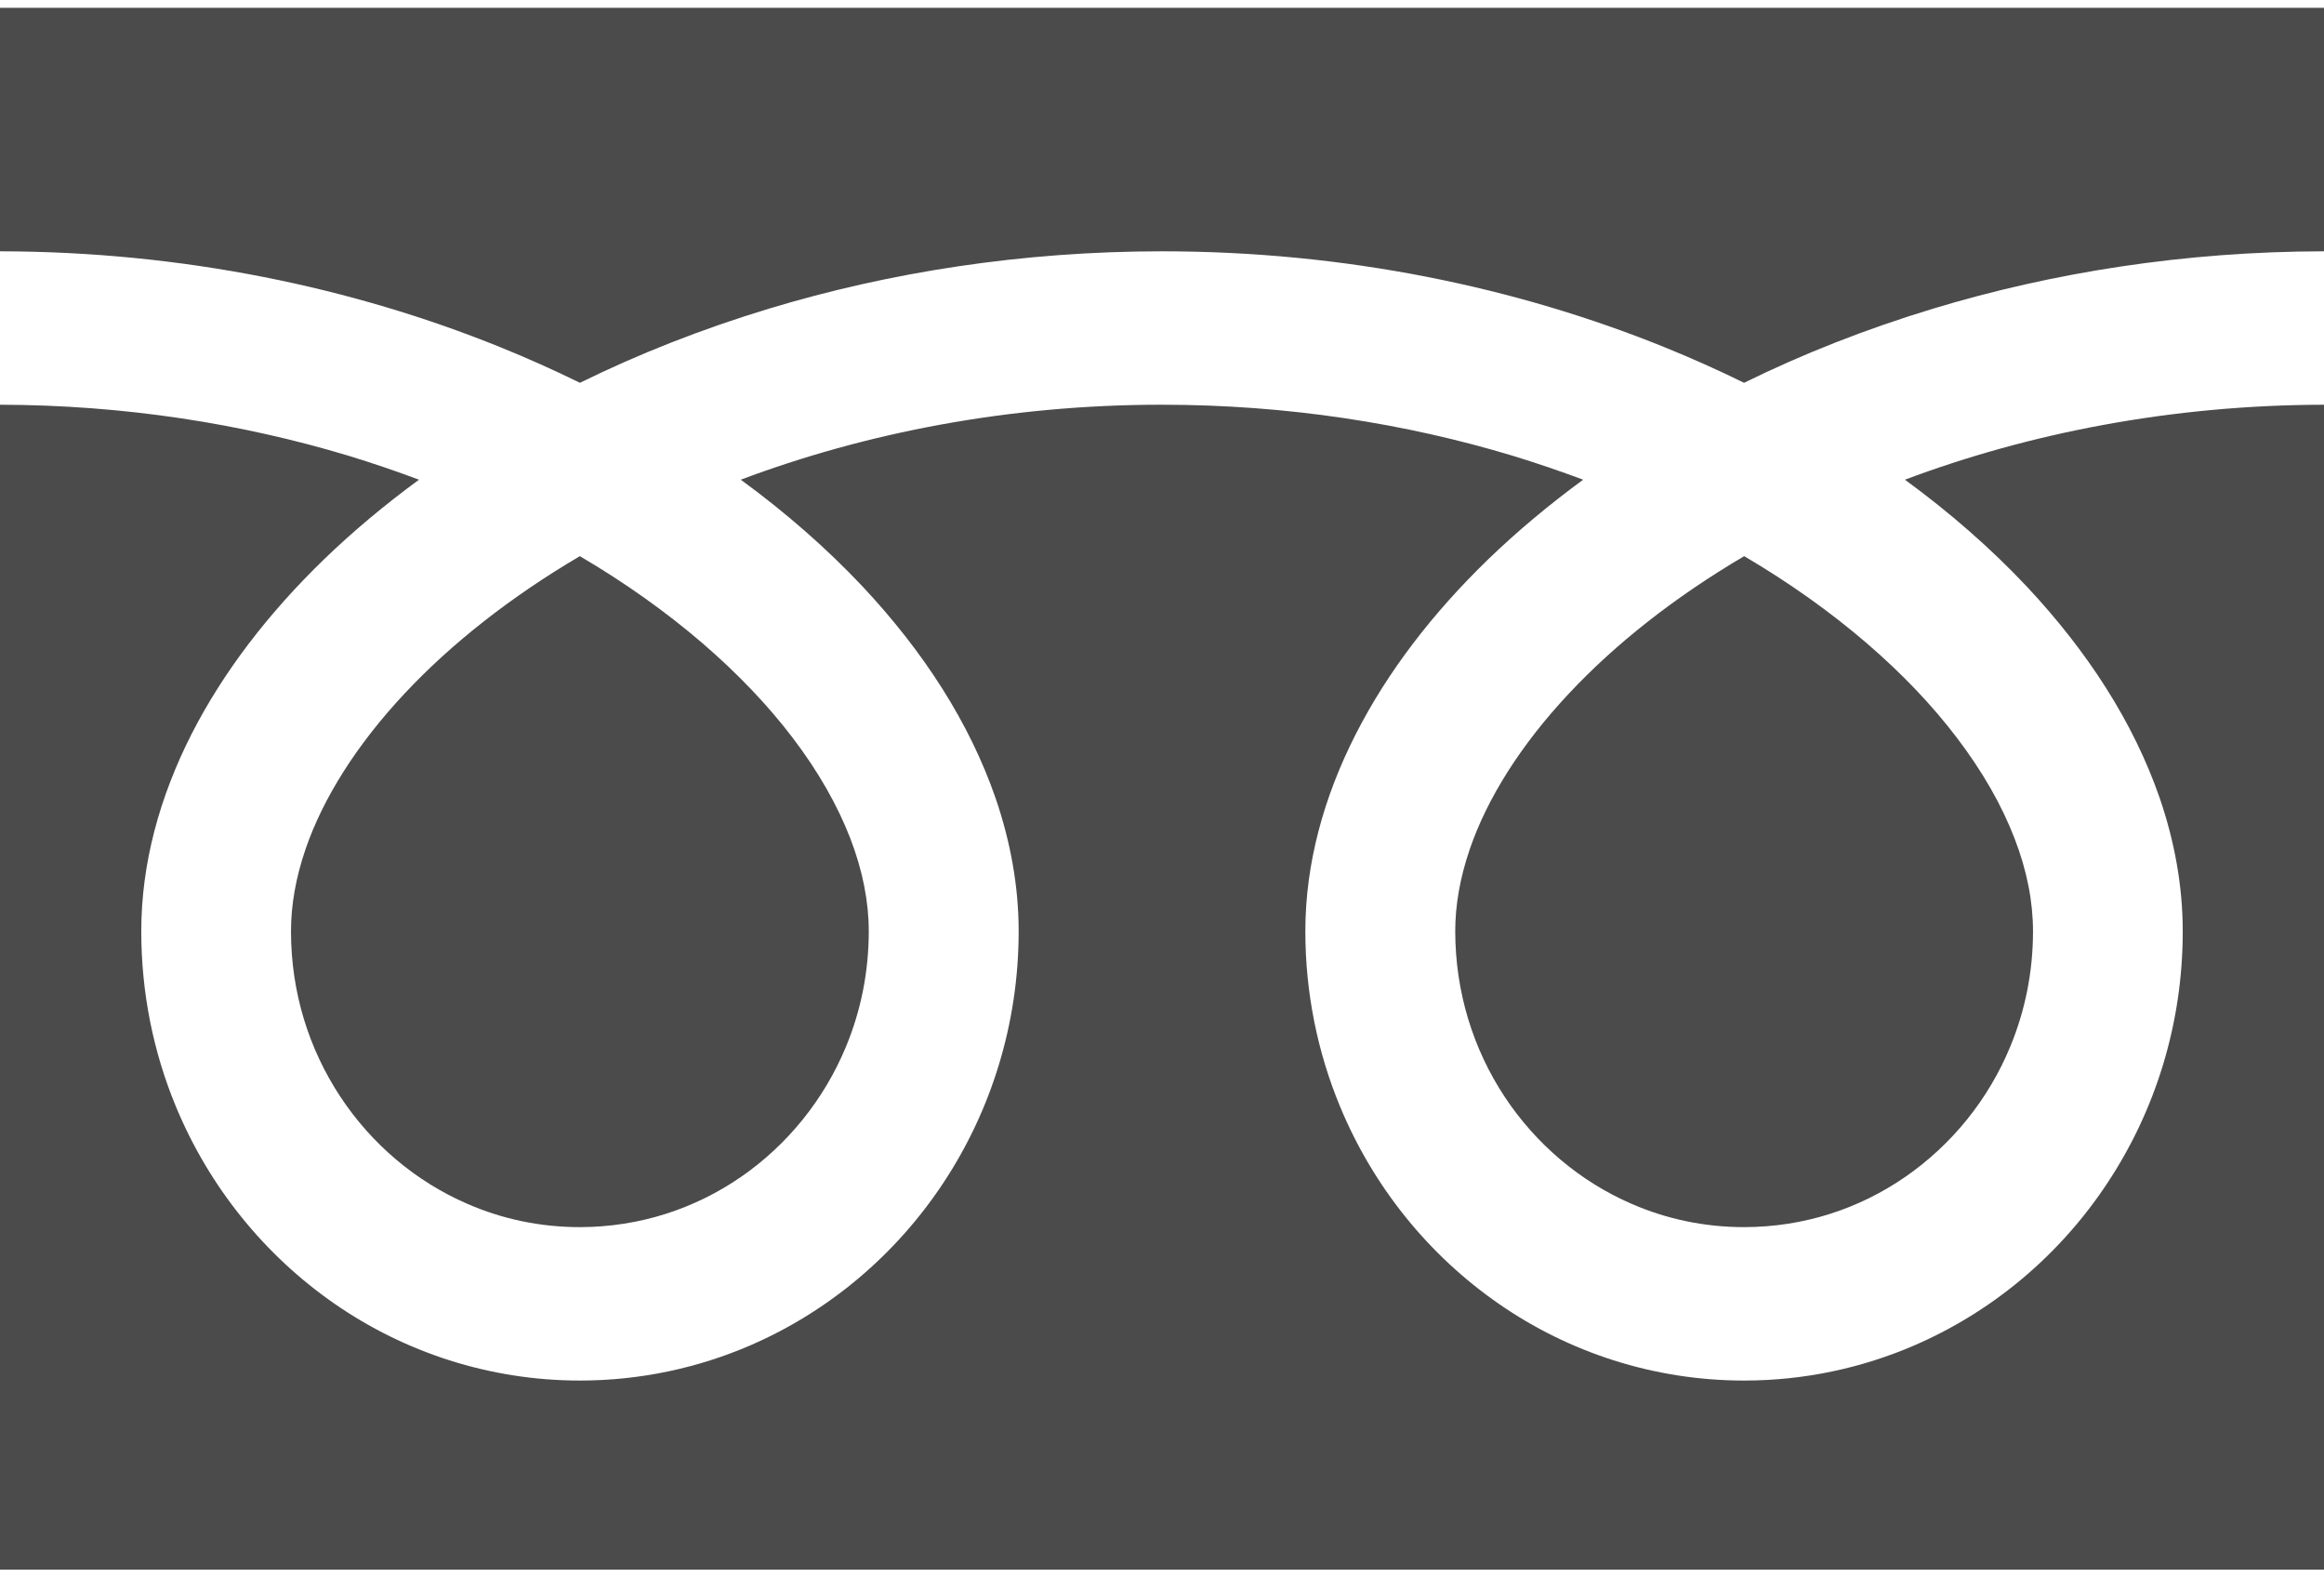 <svg width="28" height="19" viewBox="0 0 28 19" fill="none" xmlns="http://www.w3.org/2000/svg">
<g id="&#227;&#131;&#149;&#227;&#131;&#170;&#227;&#131;&#188;&#227;&#130;&#191;&#227;&#130;&#153;&#227;&#130;&#164;&#227;&#131;&#164;&#227;&#131;&#171;&#227;&#129;&#174;&#227;&#130;&#162;&#227;&#130;&#164;&#227;&#130;&#179;&#227;&#131;&#179; 1" clip-path="url(#clip0_4334_3620)">
<g id="Group">
<path id="Vector" d="M0 0.094V3.027C2.204 3.03 4.253 3.464 6.023 4.18C6.354 4.314 6.676 4.458 6.987 4.611C7.696 4.262 8.458 3.962 9.267 3.717C10.717 3.279 12.313 3.027 14 3.027C16.214 3.027 18.272 3.461 20.049 4.18C20.38 4.314 20.702 4.458 21.013 4.611C21.721 4.262 22.484 3.962 23.293 3.717C24.735 3.281 26.323 3.029 28 3.027V0.094H0Z" fill="#4B4B4B"/>
<path id="Vector_2" d="M17.533 11.217C17.534 11.958 17.752 12.639 18.127 13.209C18.503 13.778 19.036 14.232 19.659 14.501C20.075 14.682 20.531 14.781 21.014 14.781C21.738 14.78 22.403 14.558 22.959 14.173C23.515 13.788 23.958 13.243 24.221 12.604C24.397 12.178 24.494 11.712 24.494 11.217C24.494 10.864 24.423 10.489 24.271 10.097C24.12 9.704 23.888 9.295 23.578 8.888C22.988 8.11 22.11 7.343 21.014 6.699C20.173 7.194 19.46 7.759 18.908 8.348C18.32 8.973 17.916 9.622 17.709 10.226C17.59 10.573 17.533 10.903 17.533 11.217Z" fill="#4B4B4B"/>
<path id="Vector_3" d="M24.42 7.066C25.15 7.845 25.704 8.699 26.02 9.611C26.199 10.132 26.298 10.672 26.298 11.217C26.299 12.334 25.965 13.38 25.395 14.243C24.826 15.107 24.02 15.791 23.07 16.203C22.438 16.477 21.74 16.629 21.013 16.629C19.922 16.629 18.899 16.288 18.057 15.704C17.214 15.12 16.545 14.296 16.143 13.323C15.875 12.675 15.727 11.961 15.727 11.217C15.727 10.399 15.951 9.595 16.334 8.844C16.717 8.091 17.261 7.385 17.93 6.737C18.278 6.401 18.661 6.081 19.074 5.778C18.798 5.675 18.514 5.578 18.223 5.489C16.937 5.101 15.51 4.875 14 4.875C12.147 4.874 10.42 5.216 8.925 5.778C9.471 6.177 9.964 6.609 10.394 7.066C11.124 7.845 11.678 8.699 11.994 9.611C12.173 10.132 12.273 10.672 12.273 11.217C12.273 12.334 11.939 13.38 11.369 14.243C10.799 15.107 9.994 15.791 9.045 16.203C8.412 16.477 7.714 16.629 6.987 16.629C5.896 16.629 4.874 16.288 4.031 15.704C3.188 15.12 2.519 14.296 2.117 13.323C1.849 12.675 1.702 11.961 1.702 11.217C1.702 10.399 1.925 9.595 2.307 8.844C2.691 8.091 3.235 7.385 3.904 6.737C4.252 6.401 4.635 6.081 5.048 5.778C4.772 5.675 4.489 5.578 4.197 5.489C2.919 5.104 1.501 4.878 0 4.875V18.907H28V4.875C26.157 4.878 24.439 5.219 22.951 5.778C23.497 6.177 23.99 6.609 24.42 7.066Z" fill="#4B4B4B"/>
<path id="Vector_4" d="M3.506 11.217C3.506 11.958 3.724 12.639 4.1 13.209C4.475 13.778 5.009 14.232 5.632 14.501C6.048 14.682 6.503 14.781 6.987 14.781C7.71 14.78 8.375 14.558 8.932 14.173C9.488 13.788 9.93 13.243 10.194 12.604C10.37 12.178 10.467 11.712 10.467 11.217C10.467 10.864 10.395 10.489 10.244 10.097C10.092 9.704 9.861 9.295 9.551 8.888C8.96 8.11 8.083 7.343 6.986 6.699C6.145 7.194 5.432 7.759 4.88 8.348C4.293 8.973 3.889 9.622 3.682 10.226C3.563 10.573 3.506 10.903 3.506 11.217Z" fill="#4B4B4B"/>
</g>
</g>
<defs>
<clipPath id="clip0_4334_3620">
<rect width="28" height="19" fill="white"/>
</clipPath>
</defs>
</svg>
